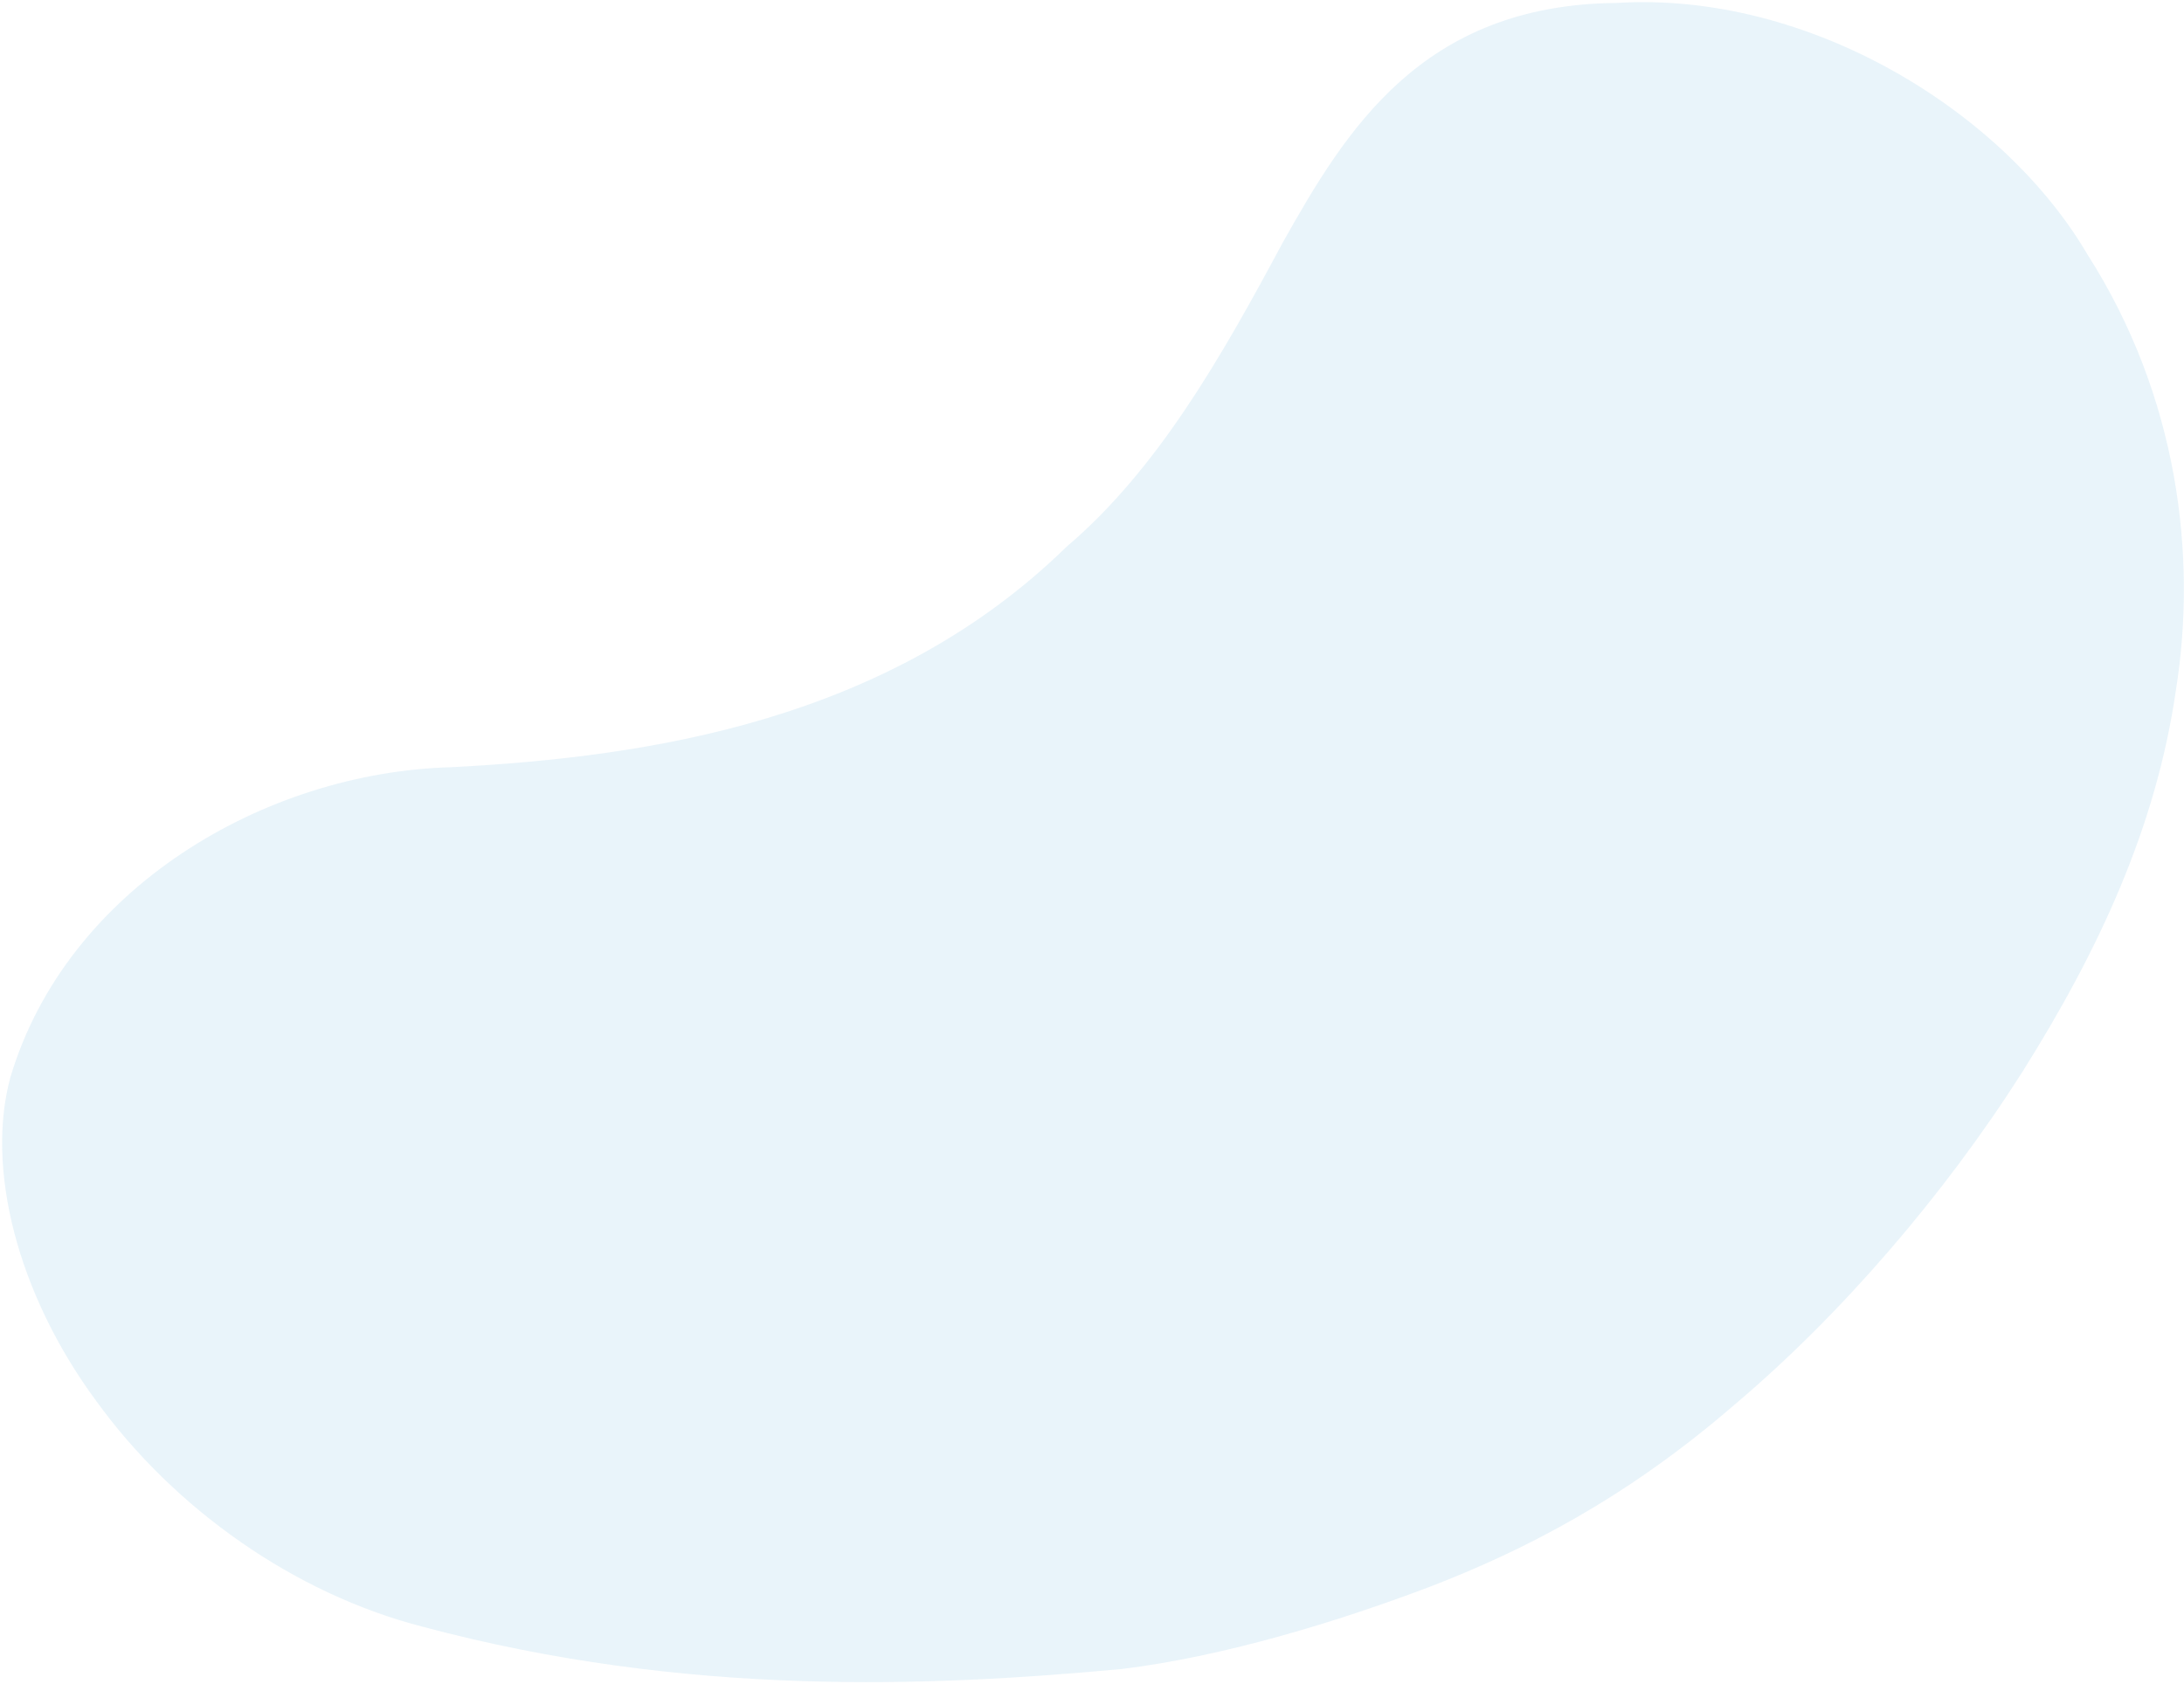 <svg xmlns="http://www.w3.org/2000/svg" fill="none" viewBox="0 0 992 765"><path fill="#1F95CE" fill-opacity=".1" fill-rule="evenodd" d="M734.331 1.334c-88.684.775-123.142 58.107-151.639 108.771-28.063 52.401-56.922 103.104-98.24 138.28-80.784 78.94-189.066 95.418-279.342 100.15-84.897 2.226-174.838 55.091-200.383 140.858-11.19 40.982 2.84 98.019 38.977 147.054 35.383 48.916 89.798 87.465 148.108 102.519 120.112 32.163 231.113 27.294 317.725 19.244 45.715-5.556 97.337-21.205 139.818-37.314 41.955-16.167 88.653-39.674 138.276-82.568 48.541-40.942 95.412-95.506 130.706-150.963 35.341-56.134 61.173-112.228 70.056-174.289 9.501-59.864 1.245-132.576-40.293-197.541C910.19 50.857 821.849-4.066 734.331 1.335Z" clip-rule="evenodd"/></svg>